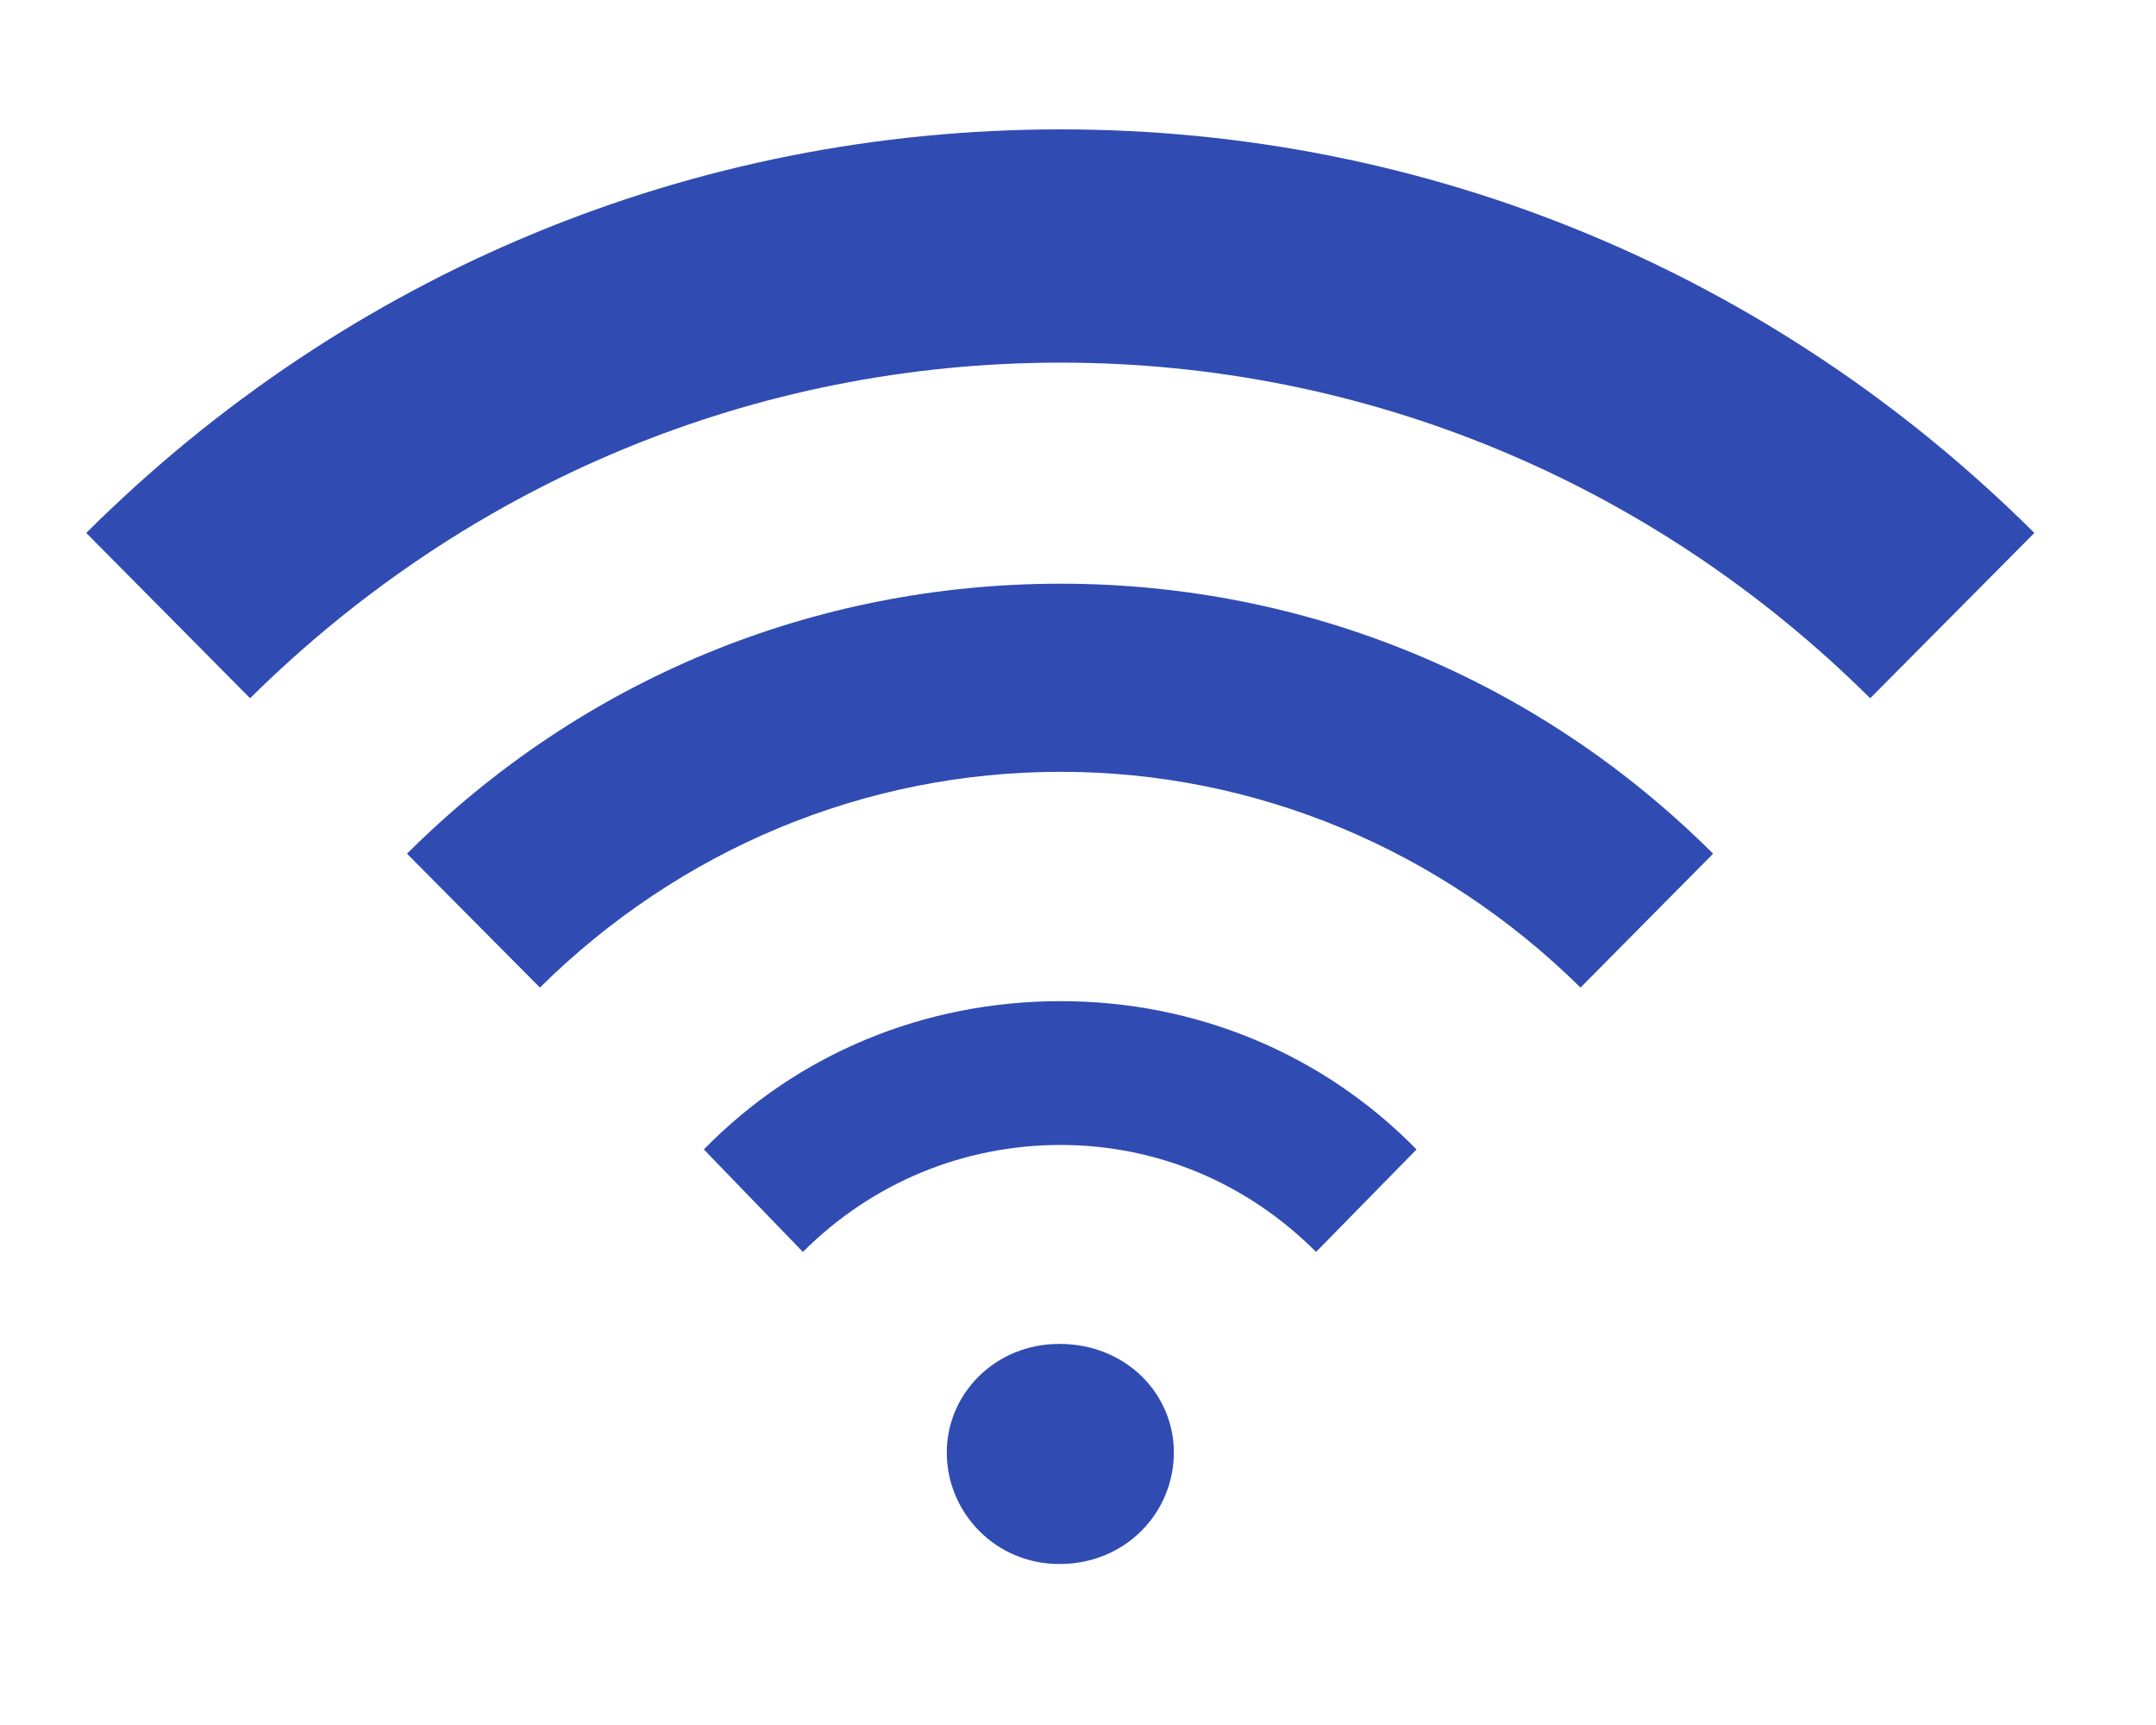 <svg width="50" height="40" viewBox="0 0 50 40" fill="none" xmlns="http://www.w3.org/2000/svg">
<path fill-rule="evenodd" clip-rule="evenodd" d="M24.569 36.267C23.081 36.267 21.957 35.073 21.957 33.68C21.957 32.316 23.081 31.163 24.569 31.163C26.108 31.163 27.223 32.316 27.223 33.68C27.223 35.073 26.108 36.267 24.569 36.267ZM24.598 3C33.113 3 41.122 6.333 47.179 12.358L43.372 16.191C38.329 11.188 31.662 8.409 24.598 8.409C17.511 8.409 10.857 11.188 5.8 16.191L2 12.358V12.358C8.052 6.333 16.055 3 24.598 3ZM12.521 22.9C15.76 19.699 20.041 17.897 24.598 17.897C29.126 17.897 33.407 19.699 36.654 22.9L39.729 19.796C35.678 15.757 30.302 13.535 24.598 13.535C18.86 13.535 13.489 15.757 9.439 19.796L12.521 22.9ZM24.598 26.55C22.342 26.55 20.226 27.427 18.62 29.03L16.323 26.654C18.49 24.435 21.439 23.215 24.598 23.215C27.732 23.215 30.68 24.435 32.851 26.654L30.521 29.03C28.921 27.427 26.828 26.55 24.598 26.55Z" fill="#304CB2"/>
</svg>
